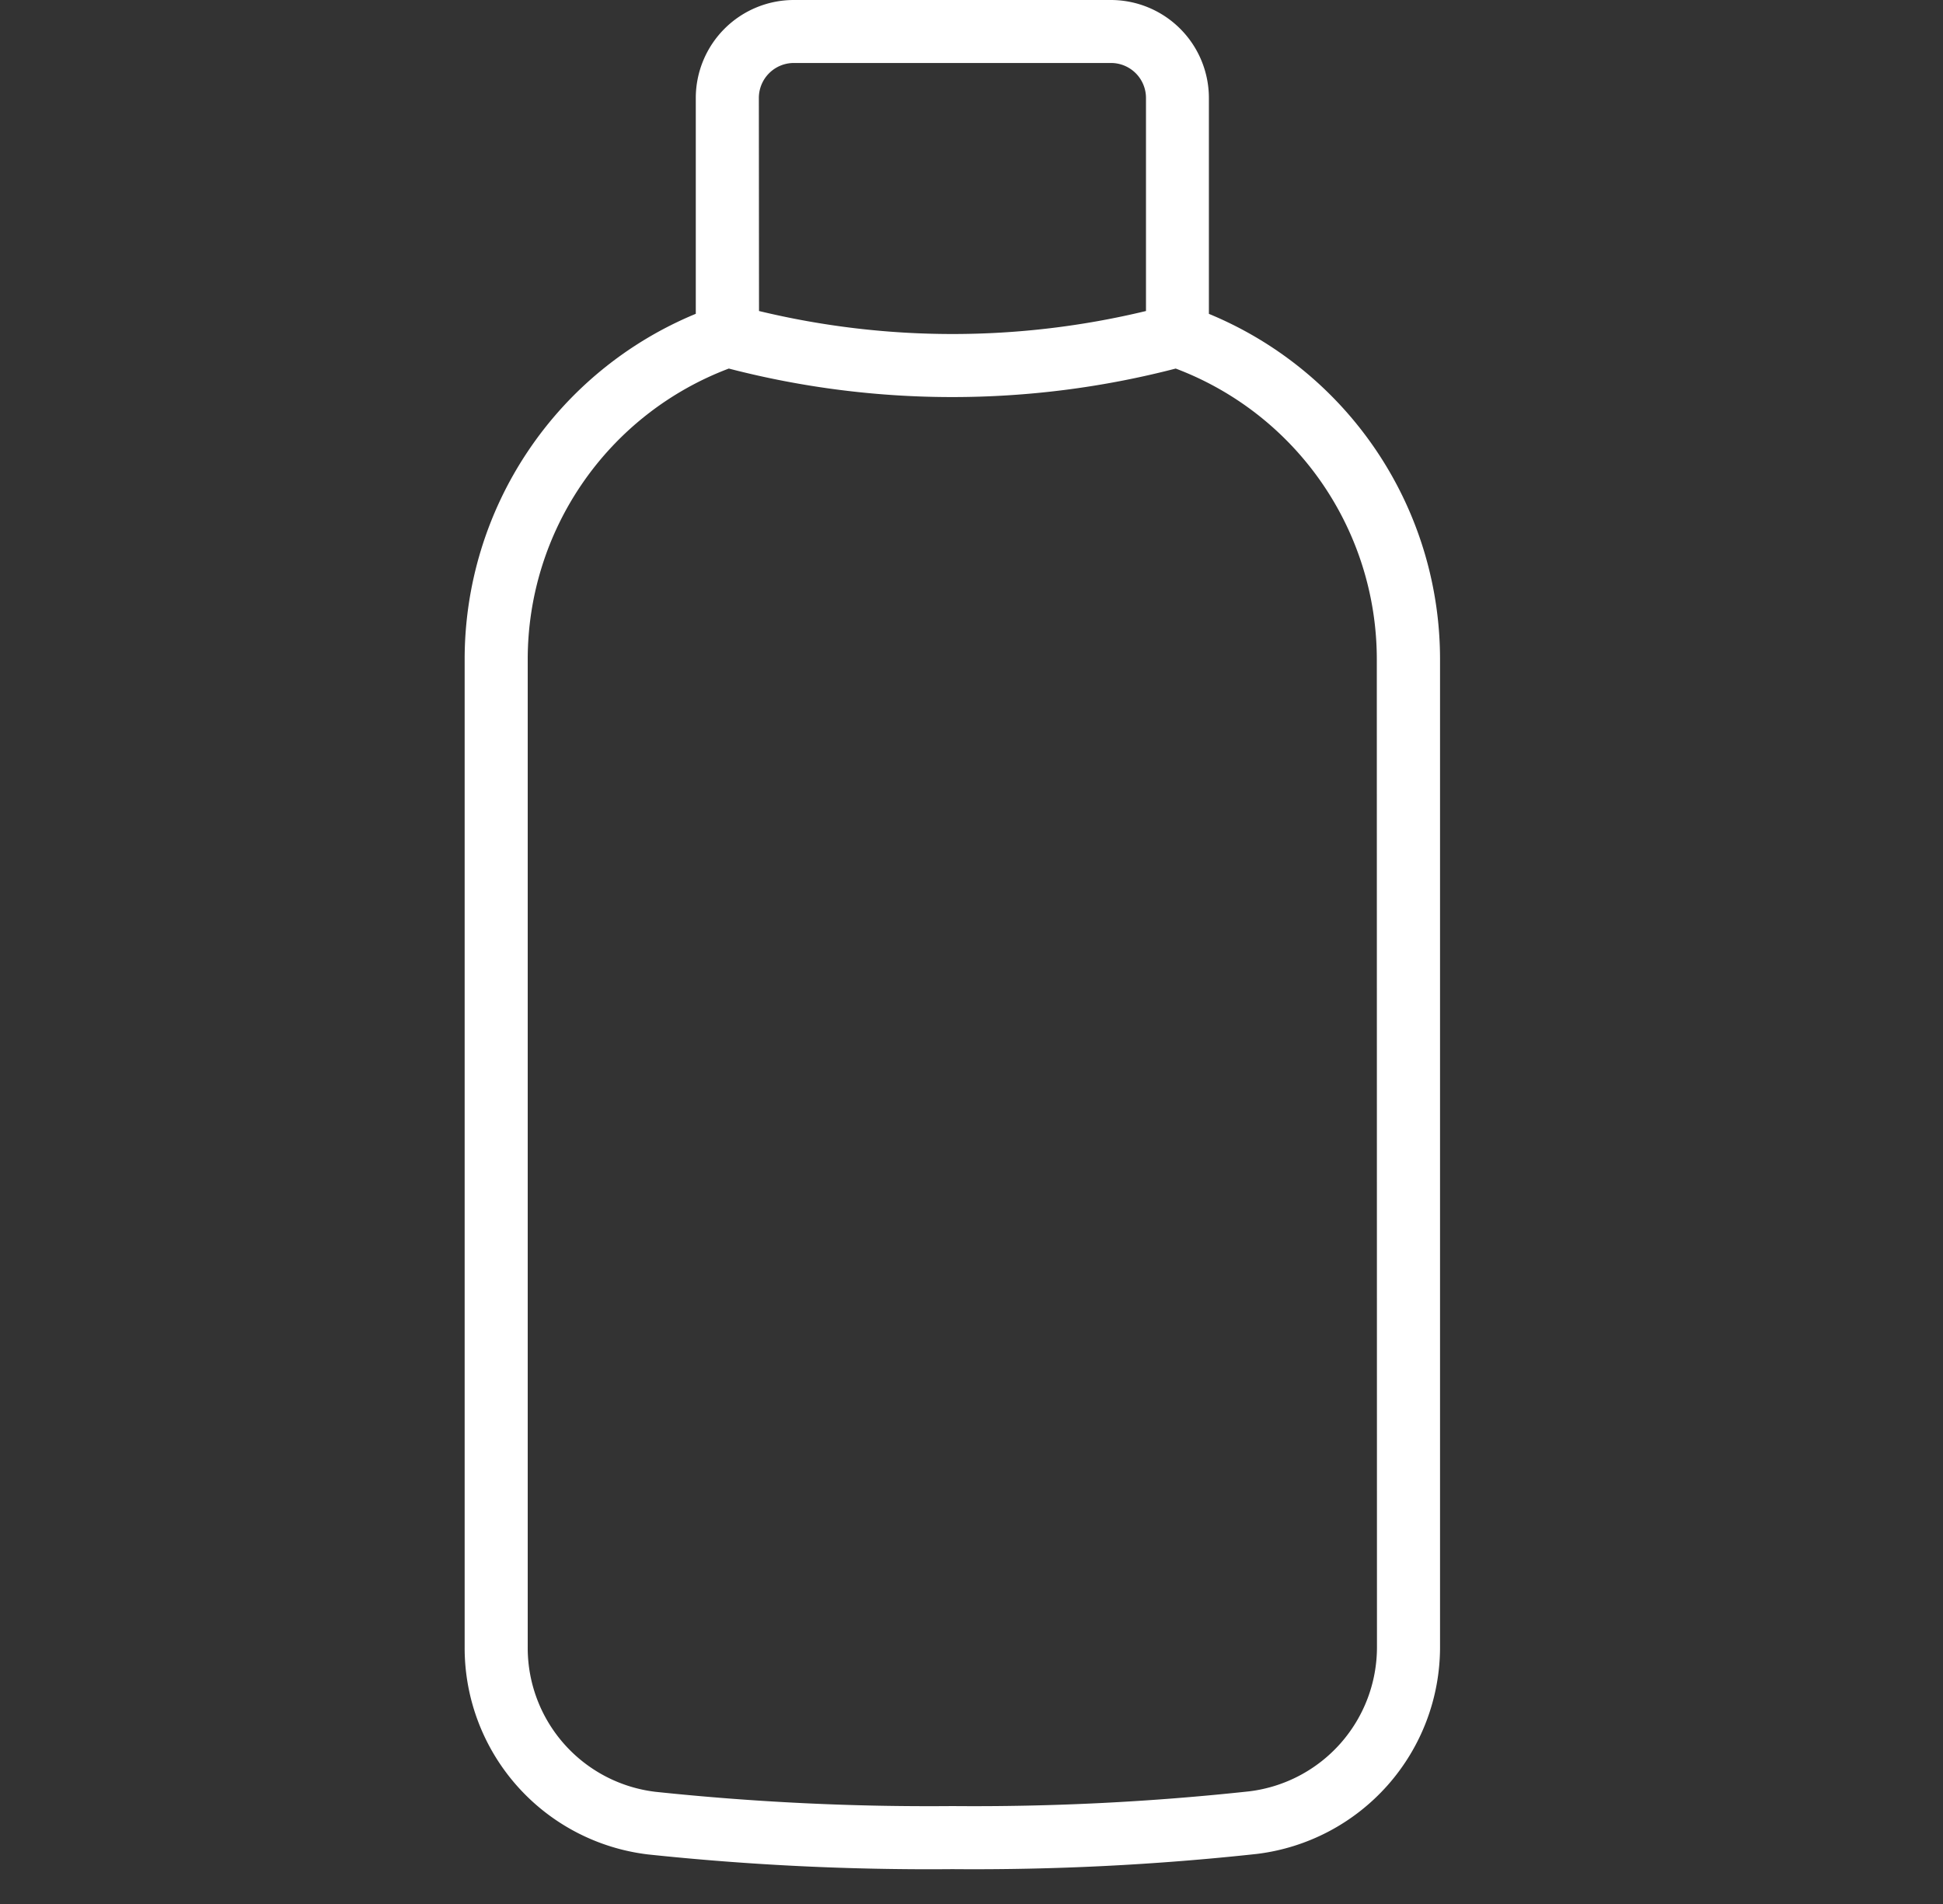 <?xml version="1.0" encoding="UTF-8"?> <svg xmlns="http://www.w3.org/2000/svg" width="50" height="49" viewBox="0 0 50 49"><rect x="0" y="0" width="50" height="49" fill="#333333" stroke="none"/><defs><style>.a{fill:none;}.b{fill:#fff;}</style></defs><g transform="translate(-155 -1189)"><rect class="a" width="50" height="49" transform="translate(155 1189)"></rect><path class="b" d="M5702.032,420.056V414.5a2.524,2.524,0,0,0-2.521-2.521h-8.162a2.524,2.524,0,0,0-2.521,2.521v5.555a9.62,9.62,0,0,0-5.948,8.89v25.432a5.354,5.354,0,0,0,4.714,5.326,68.636,68.636,0,0,0,7.837.379,67.272,67.272,0,0,0,7.838-.392,5.363,5.363,0,0,0,4.711-5.325V428.945A9.618,9.618,0,0,0,5702.032,420.056Zm-11.581-5.556a.9.9,0,0,1,.9-.9h8.162a.9.9,0,0,1,.9.9v5.483a21.235,21.235,0,0,1-9.958,0Zm15.906,39.865a3.739,3.739,0,0,1-3.282,3.714,65.763,65.763,0,0,1-7.645.38,67.064,67.064,0,0,1-7.647-.368,3.73,3.73,0,0,1-3.28-3.714V428.945a8,8,0,0,1,5.175-7.481,22.9,22.9,0,0,0,11.5,0,8,8,0,0,1,5.175,7.481Z" transform="translate(-5515.923 777.021)"></path></g></svg> 